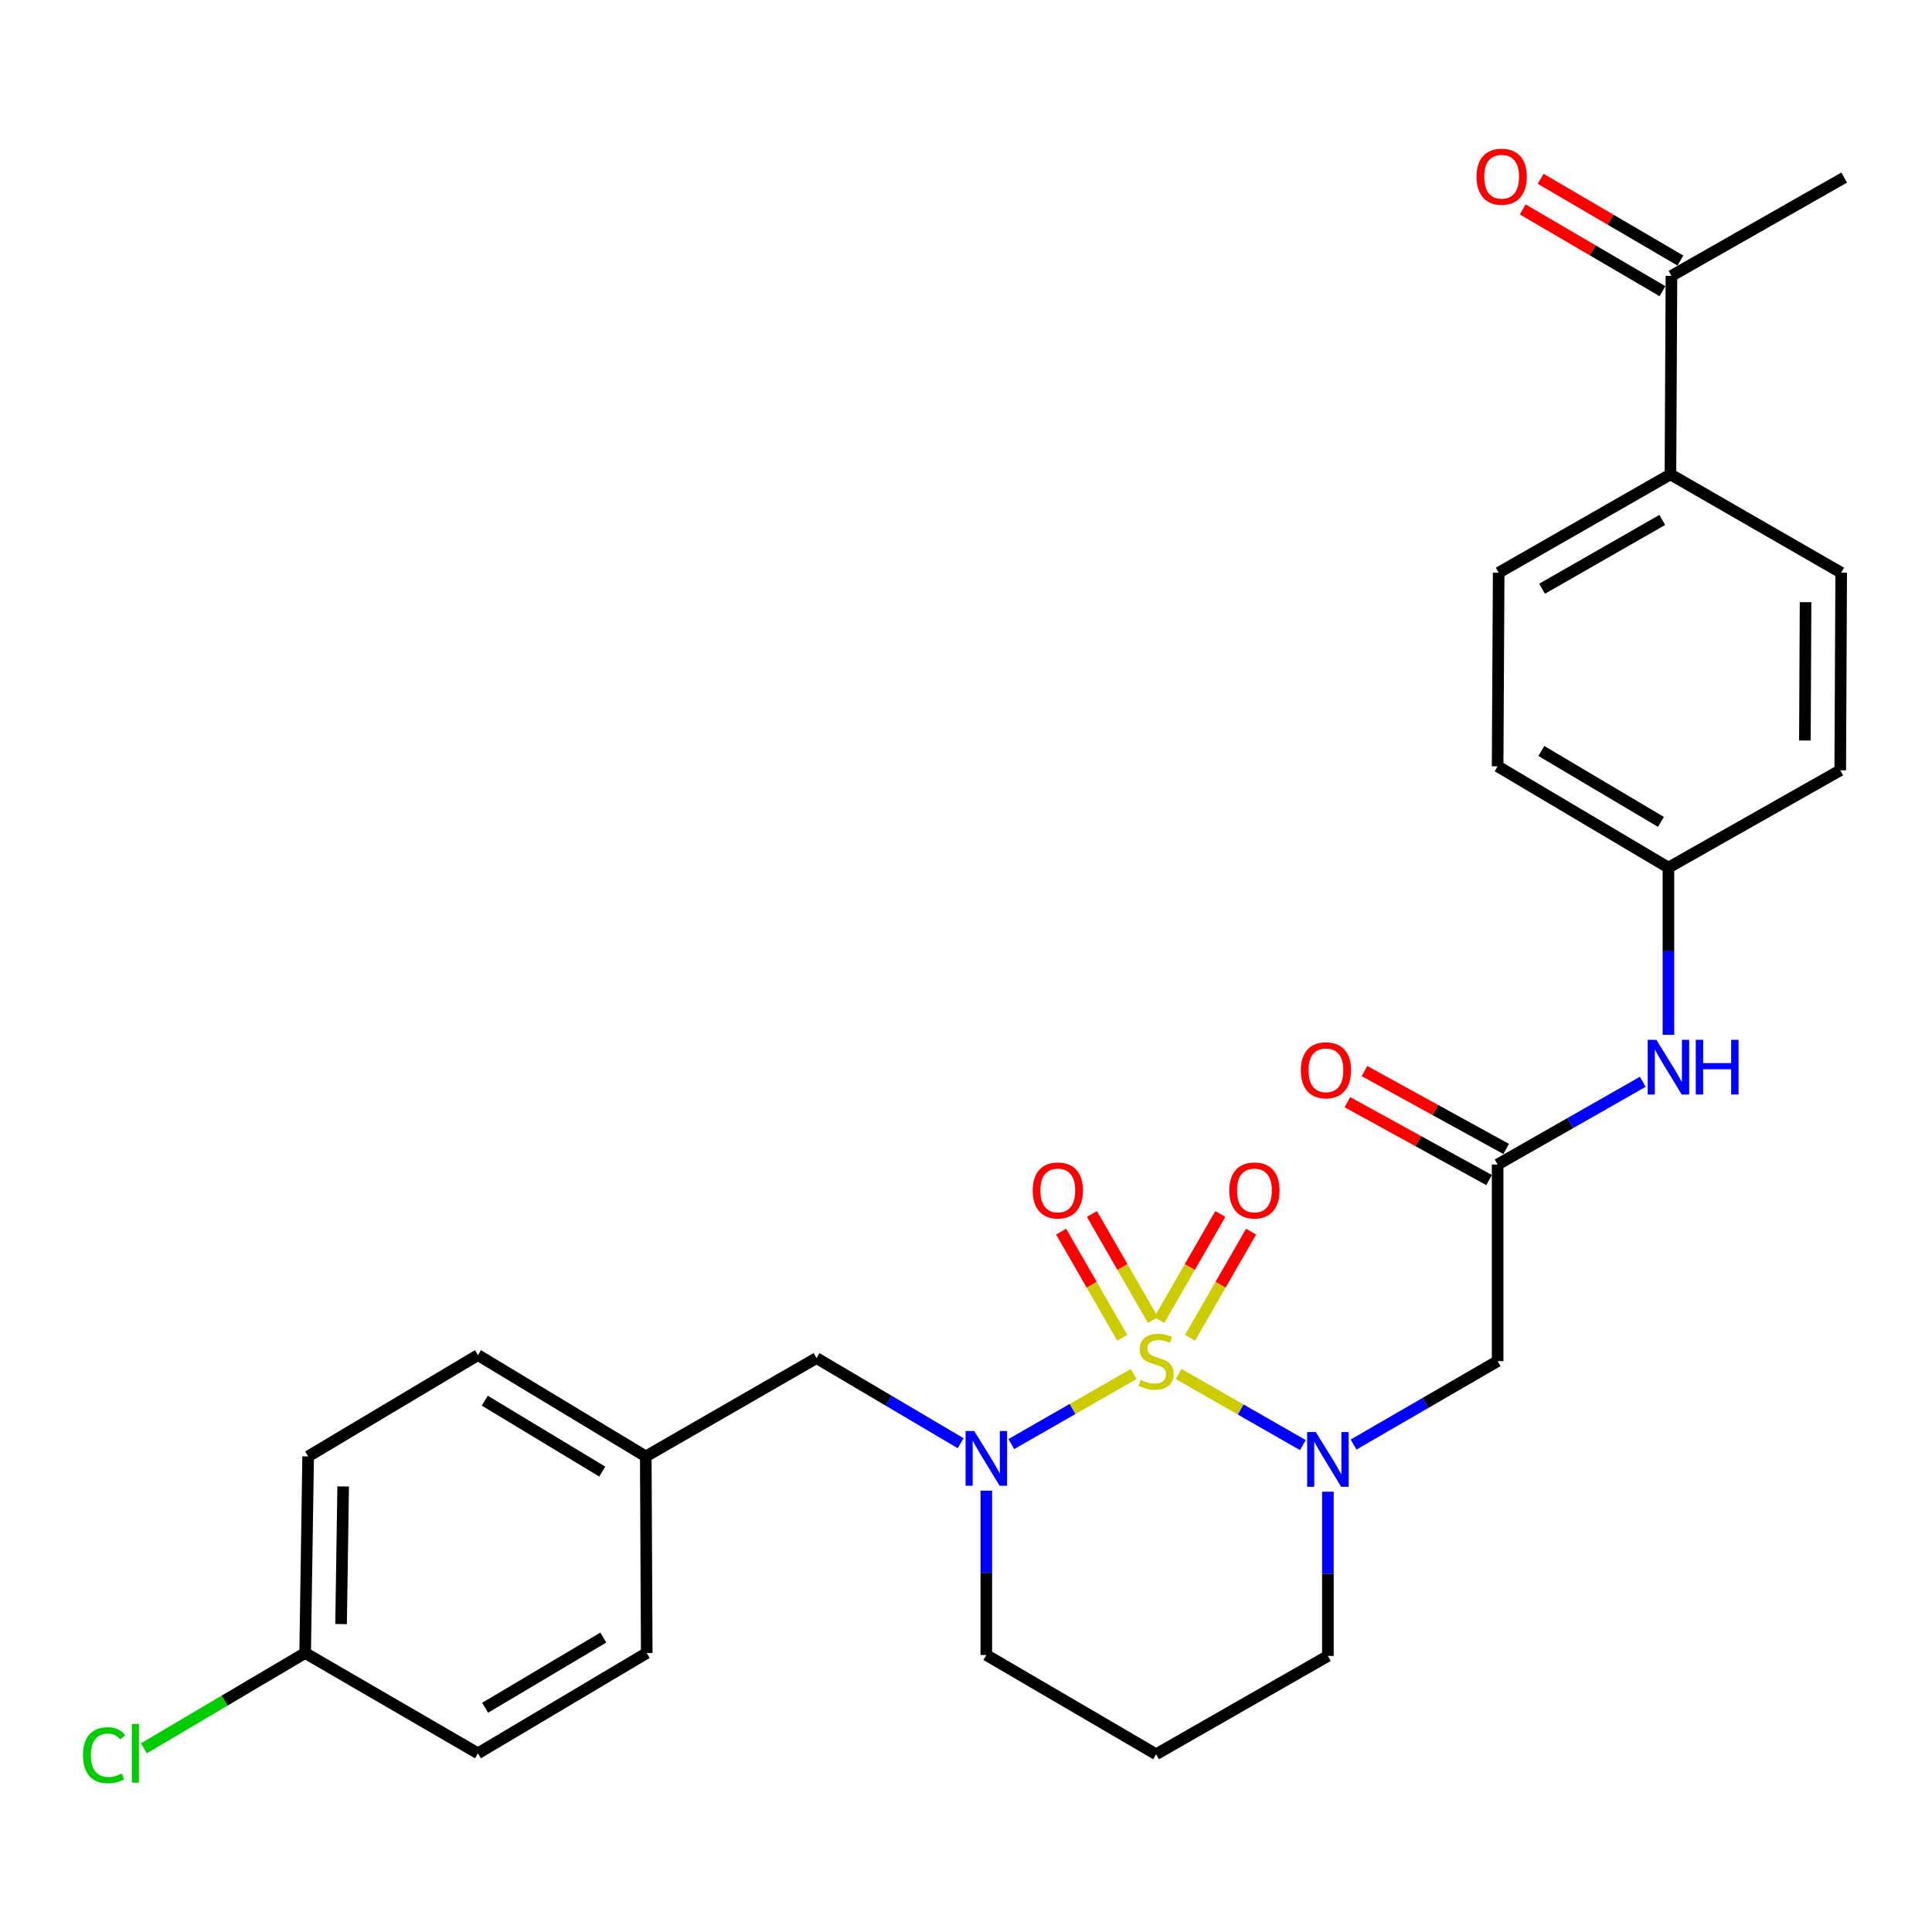 <?xml version='1.0' encoding='iso-8859-1'?>
<svg version='1.1' baseProfile='full'
              xmlns='http://www.w3.org/2000/svg'
                      xmlns:rdkit='http://www.rdkit.org/xml'
                      xmlns:xlink='http://www.w3.org/1999/xlink'
                  xml:space='preserve'
width='1000px' height='1000px' viewBox='0 0 1000 1000'>
<!-- END OF HEADER -->
<rect style='opacity:1.0;fill:#FFFFFF;stroke:none' width='1000' height='1000' x='0' y='0'> </rect>
<path class='bond-0' d='M 610.046,711.177 L 642.199,729.578' style='fill:none;fill-rule:evenodd;stroke:#CCCC00;stroke-width:6px;stroke-linecap:butt;stroke-linejoin:miter;stroke-opacity:1' />
<path class='bond-0' d='M 642.199,729.578 L 674.352,747.979' style='fill:none;fill-rule:evenodd;stroke:#0000FF;stroke-width:6px;stroke-linecap:butt;stroke-linejoin:miter;stroke-opacity:1' />
<path class='bond-1' d='M 586.793,711.166 L 555.126,729.307' style='fill:none;fill-rule:evenodd;stroke:#CCCC00;stroke-width:6px;stroke-linecap:butt;stroke-linejoin:miter;stroke-opacity:1' />
<path class='bond-1' d='M 555.126,729.307 L 523.46,747.447' style='fill:none;fill-rule:evenodd;stroke:#0000FF;stroke-width:6px;stroke-linecap:butt;stroke-linejoin:miter;stroke-opacity:1' />
<path class='bond-4' d='M 615.957,692.424 L 631.761,664.963' style='fill:none;fill-rule:evenodd;stroke:#CCCC00;stroke-width:6px;stroke-linecap:butt;stroke-linejoin:miter;stroke-opacity:1' />
<path class='bond-4' d='M 631.761,664.963 L 647.564,637.501' style='fill:none;fill-rule:evenodd;stroke:#FF0000;stroke-width:6px;stroke-linecap:butt;stroke-linejoin:miter;stroke-opacity:1' />
<path class='bond-4' d='M 600.039,683.264 L 615.842,655.802' style='fill:none;fill-rule:evenodd;stroke:#CCCC00;stroke-width:6px;stroke-linecap:butt;stroke-linejoin:miter;stroke-opacity:1' />
<path class='bond-4' d='M 615.842,655.802 L 631.645,628.341' style='fill:none;fill-rule:evenodd;stroke:#FF0000;stroke-width:6px;stroke-linecap:butt;stroke-linejoin:miter;stroke-opacity:1' />
<path class='bond-5' d='M 596.771,683.264 L 580.968,655.802' style='fill:none;fill-rule:evenodd;stroke:#CCCC00;stroke-width:6px;stroke-linecap:butt;stroke-linejoin:miter;stroke-opacity:1' />
<path class='bond-5' d='M 580.968,655.802 L 565.164,628.341' style='fill:none;fill-rule:evenodd;stroke:#FF0000;stroke-width:6px;stroke-linecap:butt;stroke-linejoin:miter;stroke-opacity:1' />
<path class='bond-5' d='M 580.852,692.424 L 565.049,664.963' style='fill:none;fill-rule:evenodd;stroke:#CCCC00;stroke-width:6px;stroke-linecap:butt;stroke-linejoin:miter;stroke-opacity:1' />
<path class='bond-5' d='M 565.049,664.963 L 549.246,637.501' style='fill:none;fill-rule:evenodd;stroke:#FF0000;stroke-width:6px;stroke-linecap:butt;stroke-linejoin:miter;stroke-opacity:1' />
<path class='bond-2' d='M 700.596,747.708 L 737.882,726.111' style='fill:none;fill-rule:evenodd;stroke:#0000FF;stroke-width:6px;stroke-linecap:butt;stroke-linejoin:miter;stroke-opacity:1' />
<path class='bond-2' d='M 737.882,726.111 L 775.169,704.514' style='fill:none;fill-rule:evenodd;stroke:#000000;stroke-width:6px;stroke-linecap:butt;stroke-linejoin:miter;stroke-opacity:1' />
<path class='bond-14' d='M 687.318,772.102 L 687.318,814.609' style='fill:none;fill-rule:evenodd;stroke:#0000FF;stroke-width:6px;stroke-linecap:butt;stroke-linejoin:miter;stroke-opacity:1' />
<path class='bond-14' d='M 687.318,814.609 L 687.318,857.117' style='fill:none;fill-rule:evenodd;stroke:#000000;stroke-width:6px;stroke-linecap:butt;stroke-linejoin:miter;stroke-opacity:1' />
<path class='bond-6' d='M 497.231,747.009 L 459.931,724.981' style='fill:none;fill-rule:evenodd;stroke:#0000FF;stroke-width:6px;stroke-linecap:butt;stroke-linejoin:miter;stroke-opacity:1' />
<path class='bond-6' d='M 459.931,724.981 L 422.63,702.953' style='fill:none;fill-rule:evenodd;stroke:#000000;stroke-width:6px;stroke-linecap:butt;stroke-linejoin:miter;stroke-opacity:1' />
<path class='bond-15' d='M 510.523,771.562 L 510.523,814.095' style='fill:none;fill-rule:evenodd;stroke:#0000FF;stroke-width:6px;stroke-linecap:butt;stroke-linejoin:miter;stroke-opacity:1' />
<path class='bond-15' d='M 510.523,814.095 L 510.523,856.627' style='fill:none;fill-rule:evenodd;stroke:#000000;stroke-width:6px;stroke-linecap:butt;stroke-linejoin:miter;stroke-opacity:1' />
<path class='bond-3' d='M 775.169,704.514 L 775.169,602.745' style='fill:none;fill-rule:evenodd;stroke:#000000;stroke-width:6px;stroke-linecap:butt;stroke-linejoin:miter;stroke-opacity:1' />
<path class='bond-7' d='M 775.169,602.745 L 812.733,581.338' style='fill:none;fill-rule:evenodd;stroke:#000000;stroke-width:6px;stroke-linecap:butt;stroke-linejoin:miter;stroke-opacity:1' />
<path class='bond-7' d='M 812.733,581.338 L 850.298,559.931' style='fill:none;fill-rule:evenodd;stroke:#0000FF;stroke-width:6px;stroke-linecap:butt;stroke-linejoin:miter;stroke-opacity:1' />
<path class='bond-10' d='M 779.592,594.698 L 742.924,574.545' style='fill:none;fill-rule:evenodd;stroke:#000000;stroke-width:6px;stroke-linecap:butt;stroke-linejoin:miter;stroke-opacity:1' />
<path class='bond-10' d='M 742.924,574.545 L 706.255,554.392' style='fill:none;fill-rule:evenodd;stroke:#FF0000;stroke-width:6px;stroke-linecap:butt;stroke-linejoin:miter;stroke-opacity:1' />
<path class='bond-10' d='M 770.746,610.793 L 734.078,590.64' style='fill:none;fill-rule:evenodd;stroke:#000000;stroke-width:6px;stroke-linecap:butt;stroke-linejoin:miter;stroke-opacity:1' />
<path class='bond-10' d='M 734.078,590.64 L 697.409,570.487' style='fill:none;fill-rule:evenodd;stroke:#FF0000;stroke-width:6px;stroke-linecap:butt;stroke-linejoin:miter;stroke-opacity:1' />
<path class='bond-17' d='M 422.63,702.953 L 334.248,753.838' style='fill:none;fill-rule:evenodd;stroke:#000000;stroke-width:6px;stroke-linecap:butt;stroke-linejoin:miter;stroke-opacity:1' />
<path class='bond-16' d='M 863.582,535.619 L 863.582,492.345' style='fill:none;fill-rule:evenodd;stroke:#0000FF;stroke-width:6px;stroke-linecap:butt;stroke-linejoin:miter;stroke-opacity:1' />
<path class='bond-16' d='M 863.582,492.345 L 863.582,449.072' style='fill:none;fill-rule:evenodd;stroke:#000000;stroke-width:6px;stroke-linecap:butt;stroke-linejoin:miter;stroke-opacity:1' />
<path class='bond-8' d='M 865.143,142.785 L 864.612,245.544' style='fill:none;fill-rule:evenodd;stroke:#000000;stroke-width:6px;stroke-linecap:butt;stroke-linejoin:miter;stroke-opacity:1' />
<path class='bond-11' d='M 869.779,134.858 L 833.606,113.702' style='fill:none;fill-rule:evenodd;stroke:#000000;stroke-width:6px;stroke-linecap:butt;stroke-linejoin:miter;stroke-opacity:1' />
<path class='bond-11' d='M 833.606,113.702 L 797.432,92.545' style='fill:none;fill-rule:evenodd;stroke:#FF0000;stroke-width:6px;stroke-linecap:butt;stroke-linejoin:miter;stroke-opacity:1' />
<path class='bond-11' d='M 860.507,150.712 L 824.333,129.555' style='fill:none;fill-rule:evenodd;stroke:#000000;stroke-width:6px;stroke-linecap:butt;stroke-linejoin:miter;stroke-opacity:1' />
<path class='bond-11' d='M 824.333,129.555 L 788.16,108.399' style='fill:none;fill-rule:evenodd;stroke:#FF0000;stroke-width:6px;stroke-linecap:butt;stroke-linejoin:miter;stroke-opacity:1' />
<path class='bond-27' d='M 865.143,142.785 L 954.545,91.921' style='fill:none;fill-rule:evenodd;stroke:#000000;stroke-width:6px;stroke-linecap:butt;stroke-linejoin:miter;stroke-opacity:1' />
<path class='bond-9' d='M 864.612,245.544 L 775.71,296.428' style='fill:none;fill-rule:evenodd;stroke:#000000;stroke-width:6px;stroke-linecap:butt;stroke-linejoin:miter;stroke-opacity:1' />
<path class='bond-9' d='M 860.4,269.116 L 798.169,304.735' style='fill:none;fill-rule:evenodd;stroke:#000000;stroke-width:6px;stroke-linecap:butt;stroke-linejoin:miter;stroke-opacity:1' />
<path class='bond-30' d='M 864.612,245.544 L 952.995,296.428' style='fill:none;fill-rule:evenodd;stroke:#000000;stroke-width:6px;stroke-linecap:butt;stroke-linejoin:miter;stroke-opacity:1' />
<path class='bond-12' d='M 952.995,296.428 L 952.505,398.707' style='fill:none;fill-rule:evenodd;stroke:#000000;stroke-width:6px;stroke-linecap:butt;stroke-linejoin:miter;stroke-opacity:1' />
<path class='bond-12' d='M 934.555,311.682 L 934.212,383.278' style='fill:none;fill-rule:evenodd;stroke:#000000;stroke-width:6px;stroke-linecap:butt;stroke-linejoin:miter;stroke-opacity:1' />
<path class='bond-13' d='M 775.71,296.428 L 775.169,396.636' style='fill:none;fill-rule:evenodd;stroke:#000000;stroke-width:6px;stroke-linecap:butt;stroke-linejoin:miter;stroke-opacity:1' />
<path class='bond-28' d='M 687.318,857.117 L 598.405,908.002' style='fill:none;fill-rule:evenodd;stroke:#000000;stroke-width:6px;stroke-linecap:butt;stroke-linejoin:miter;stroke-opacity:1' />
<path class='bond-18' d='M 510.523,856.627 L 598.405,908.002' style='fill:none;fill-rule:evenodd;stroke:#000000;stroke-width:6px;stroke-linecap:butt;stroke-linejoin:miter;stroke-opacity:1' />
<path class='bond-20' d='M 863.582,449.072 L 952.505,398.707' style='fill:none;fill-rule:evenodd;stroke:#000000;stroke-width:6px;stroke-linecap:butt;stroke-linejoin:miter;stroke-opacity:1' />
<path class='bond-21' d='M 863.582,449.072 L 775.169,396.636' style='fill:none;fill-rule:evenodd;stroke:#000000;stroke-width:6px;stroke-linecap:butt;stroke-linejoin:miter;stroke-opacity:1' />
<path class='bond-21' d='M 859.689,425.409 L 797.8,388.704' style='fill:none;fill-rule:evenodd;stroke:#000000;stroke-width:6px;stroke-linecap:butt;stroke-linejoin:miter;stroke-opacity:1' />
<path class='bond-23' d='M 334.248,753.838 L 334.748,855.597' style='fill:none;fill-rule:evenodd;stroke:#000000;stroke-width:6px;stroke-linecap:butt;stroke-linejoin:miter;stroke-opacity:1' />
<path class='bond-24' d='M 334.248,753.838 L 247.386,701.402' style='fill:none;fill-rule:evenodd;stroke:#000000;stroke-width:6px;stroke-linecap:butt;stroke-linejoin:miter;stroke-opacity:1' />
<path class='bond-24' d='M 311.727,761.696 L 250.924,724.991' style='fill:none;fill-rule:evenodd;stroke:#000000;stroke-width:6px;stroke-linecap:butt;stroke-linejoin:miter;stroke-opacity:1' />
<path class='bond-19' d='M 157.943,855.597 L 159.494,753.838' style='fill:none;fill-rule:evenodd;stroke:#000000;stroke-width:6px;stroke-linecap:butt;stroke-linejoin:miter;stroke-opacity:1' />
<path class='bond-19' d='M 176.54,840.613 L 177.625,769.382' style='fill:none;fill-rule:evenodd;stroke:#000000;stroke-width:6px;stroke-linecap:butt;stroke-linejoin:miter;stroke-opacity:1' />
<path class='bond-22' d='M 157.943,855.597 L 116.213,880.257' style='fill:none;fill-rule:evenodd;stroke:#000000;stroke-width:6px;stroke-linecap:butt;stroke-linejoin:miter;stroke-opacity:1' />
<path class='bond-22' d='M 116.213,880.257 L 74.483,904.917' style='fill:none;fill-rule:evenodd;stroke:#00CC00;stroke-width:6px;stroke-linecap:butt;stroke-linejoin:miter;stroke-opacity:1' />
<path class='bond-29' d='M 157.943,855.597 L 247.386,907.512' style='fill:none;fill-rule:evenodd;stroke:#000000;stroke-width:6px;stroke-linecap:butt;stroke-linejoin:miter;stroke-opacity:1' />
<path class='bond-26' d='M 334.748,855.597 L 247.386,907.512' style='fill:none;fill-rule:evenodd;stroke:#000000;stroke-width:6px;stroke-linecap:butt;stroke-linejoin:miter;stroke-opacity:1' />
<path class='bond-26' d='M 312.261,847.595 L 251.108,883.936' style='fill:none;fill-rule:evenodd;stroke:#000000;stroke-width:6px;stroke-linecap:butt;stroke-linejoin:miter;stroke-opacity:1' />
<path class='bond-25' d='M 247.386,701.402 L 159.494,753.838' style='fill:none;fill-rule:evenodd;stroke:#000000;stroke-width:6px;stroke-linecap:butt;stroke-linejoin:miter;stroke-opacity:1' />
<path  class='atom-0' d='M 590.405 714.234
Q 590.725 714.354, 592.045 714.914
Q 593.365 715.474, 594.805 715.834
Q 596.285 716.154, 597.725 716.154
Q 600.405 716.154, 601.965 714.874
Q 603.525 713.554, 603.525 711.274
Q 603.525 709.714, 602.725 708.754
Q 601.965 707.794, 600.765 707.274
Q 599.565 706.754, 597.565 706.154
Q 595.045 705.394, 593.525 704.674
Q 592.045 703.954, 590.965 702.434
Q 589.925 700.914, 589.925 698.354
Q 589.925 694.794, 592.325 692.594
Q 594.765 690.394, 599.565 690.394
Q 602.845 690.394, 606.565 691.954
L 605.645 695.034
Q 602.245 693.634, 599.685 693.634
Q 596.925 693.634, 595.405 694.794
Q 593.885 695.914, 593.925 697.874
Q 593.925 699.394, 594.685 700.314
Q 595.485 701.234, 596.605 701.754
Q 597.765 702.274, 599.685 702.874
Q 602.245 703.674, 603.765 704.474
Q 605.285 705.274, 606.365 706.914
Q 607.485 708.514, 607.485 711.274
Q 607.485 715.194, 604.845 717.314
Q 602.245 719.394, 597.885 719.394
Q 595.365 719.394, 593.445 718.834
Q 591.565 718.314, 589.325 717.394
L 590.405 714.234
' fill='#CCCC00'/>
<path  class='atom-1' d='M 681.058 741.239
L 690.338 756.239
Q 691.258 757.719, 692.738 760.399
Q 694.218 763.079, 694.298 763.239
L 694.298 741.239
L 698.058 741.239
L 698.058 769.559
L 694.178 769.559
L 684.218 753.159
Q 683.058 751.239, 681.818 749.039
Q 680.618 746.839, 680.258 746.159
L 680.258 769.559
L 676.578 769.559
L 676.578 741.239
L 681.058 741.239
' fill='#0000FF'/>
<path  class='atom-2' d='M 504.263 740.698
L 513.543 755.698
Q 514.463 757.178, 515.943 759.858
Q 517.423 762.538, 517.503 762.698
L 517.503 740.698
L 521.263 740.698
L 521.263 769.018
L 517.383 769.018
L 507.423 752.618
Q 506.263 750.698, 505.023 748.498
Q 503.823 746.298, 503.463 745.618
L 503.463 769.018
L 499.783 769.018
L 499.783 740.698
L 504.263 740.698
' fill='#0000FF'/>
<path  class='atom-5' d='M 636.289 616.172
Q 636.289 609.372, 639.649 605.572
Q 643.009 601.772, 649.289 601.772
Q 655.569 601.772, 658.929 605.572
Q 662.289 609.372, 662.289 616.172
Q 662.289 623.052, 658.889 626.972
Q 655.489 630.852, 649.289 630.852
Q 643.049 630.852, 639.649 626.972
Q 636.289 623.092, 636.289 616.172
M 649.289 627.652
Q 653.609 627.652, 655.929 624.772
Q 658.289 621.852, 658.289 616.172
Q 658.289 610.612, 655.929 607.812
Q 653.609 604.972, 649.289 604.972
Q 644.969 604.972, 642.609 607.772
Q 640.289 610.572, 640.289 616.172
Q 640.289 621.892, 642.609 624.772
Q 644.969 627.652, 649.289 627.652
' fill='#FF0000'/>
<path  class='atom-6' d='M 534.52 616.172
Q 534.52 609.372, 537.88 605.572
Q 541.24 601.772, 547.52 601.772
Q 553.8 601.772, 557.16 605.572
Q 560.52 609.372, 560.52 616.172
Q 560.52 623.052, 557.12 626.972
Q 553.72 630.852, 547.52 630.852
Q 541.28 630.852, 537.88 626.972
Q 534.52 623.092, 534.52 616.172
M 547.52 627.652
Q 551.84 627.652, 554.16 624.772
Q 556.52 621.852, 556.52 616.172
Q 556.52 610.612, 554.16 607.812
Q 551.84 604.972, 547.52 604.972
Q 543.2 604.972, 540.84 607.772
Q 538.52 610.572, 538.52 616.172
Q 538.52 621.892, 540.84 624.772
Q 543.2 627.652, 547.52 627.652
' fill='#FF0000'/>
<path  class='atom-8' d='M 857.322 538.201
L 866.602 553.201
Q 867.522 554.681, 869.002 557.361
Q 870.482 560.041, 870.562 560.201
L 870.562 538.201
L 874.322 538.201
L 874.322 566.521
L 870.442 566.521
L 860.482 550.121
Q 859.322 548.201, 858.082 546.001
Q 856.882 543.801, 856.522 543.121
L 856.522 566.521
L 852.842 566.521
L 852.842 538.201
L 857.322 538.201
' fill='#0000FF'/>
<path  class='atom-8' d='M 877.722 538.201
L 881.562 538.201
L 881.562 550.241
L 896.042 550.241
L 896.042 538.201
L 899.882 538.201
L 899.882 566.521
L 896.042 566.521
L 896.042 553.441
L 881.562 553.441
L 881.562 566.521
L 877.722 566.521
L 877.722 538.201
' fill='#0000FF'/>
<path  class='atom-11' d='M 673.297 553.982
Q 673.297 547.182, 676.657 543.382
Q 680.017 539.582, 686.297 539.582
Q 692.577 539.582, 695.937 543.382
Q 699.297 547.182, 699.297 553.982
Q 699.297 560.862, 695.897 564.782
Q 692.497 568.662, 686.297 568.662
Q 680.057 568.662, 676.657 564.782
Q 673.297 560.902, 673.297 553.982
M 686.297 565.462
Q 690.617 565.462, 692.937 562.582
Q 695.297 559.662, 695.297 553.982
Q 695.297 548.422, 692.937 545.622
Q 690.617 542.782, 686.297 542.782
Q 681.977 542.782, 679.617 545.582
Q 677.297 548.382, 677.297 553.982
Q 677.297 559.702, 679.617 562.582
Q 681.977 565.462, 686.297 565.462
' fill='#FF0000'/>
<path  class='atom-12' d='M 764.251 91.46
Q 764.251 84.66, 767.611 80.86
Q 770.971 77.06, 777.251 77.06
Q 783.531 77.06, 786.891 80.86
Q 790.251 84.66, 790.251 91.46
Q 790.251 98.34, 786.851 102.26
Q 783.451 106.14, 777.251 106.14
Q 771.011 106.14, 767.611 102.26
Q 764.251 98.38, 764.251 91.46
M 777.251 102.94
Q 781.571 102.94, 783.891 100.06
Q 786.251 97.14, 786.251 91.46
Q 786.251 85.9, 783.891 83.1
Q 781.571 80.26, 777.251 80.26
Q 772.931 80.26, 770.571 83.06
Q 768.251 85.86, 768.251 91.46
Q 768.251 97.18, 770.571 100.06
Q 772.931 102.94, 777.251 102.94
' fill='#FF0000'/>
<path  class='atom-23' d='M 42.971 908.492
Q 42.971 901.452, 46.251 897.772
Q 49.571 894.052, 55.851 894.052
Q 61.691 894.052, 64.811 898.172
L 62.171 900.332
Q 59.891 897.332, 55.851 897.332
Q 51.571 897.332, 49.291 900.212
Q 47.051 903.052, 47.051 908.492
Q 47.051 914.092, 49.371 916.972
Q 51.731 919.852, 56.291 919.852
Q 59.411 919.852, 63.051 917.972
L 64.171 920.972
Q 62.691 921.932, 60.451 922.492
Q 58.211 923.052, 55.731 923.052
Q 49.571 923.052, 46.251 919.292
Q 42.971 915.532, 42.971 908.492
' fill='#00CC00'/>
<path  class='atom-23' d='M 68.251 892.332
L 71.931 892.332
L 71.931 922.692
L 68.251 922.692
L 68.251 892.332
' fill='#00CC00'/>
</svg>
